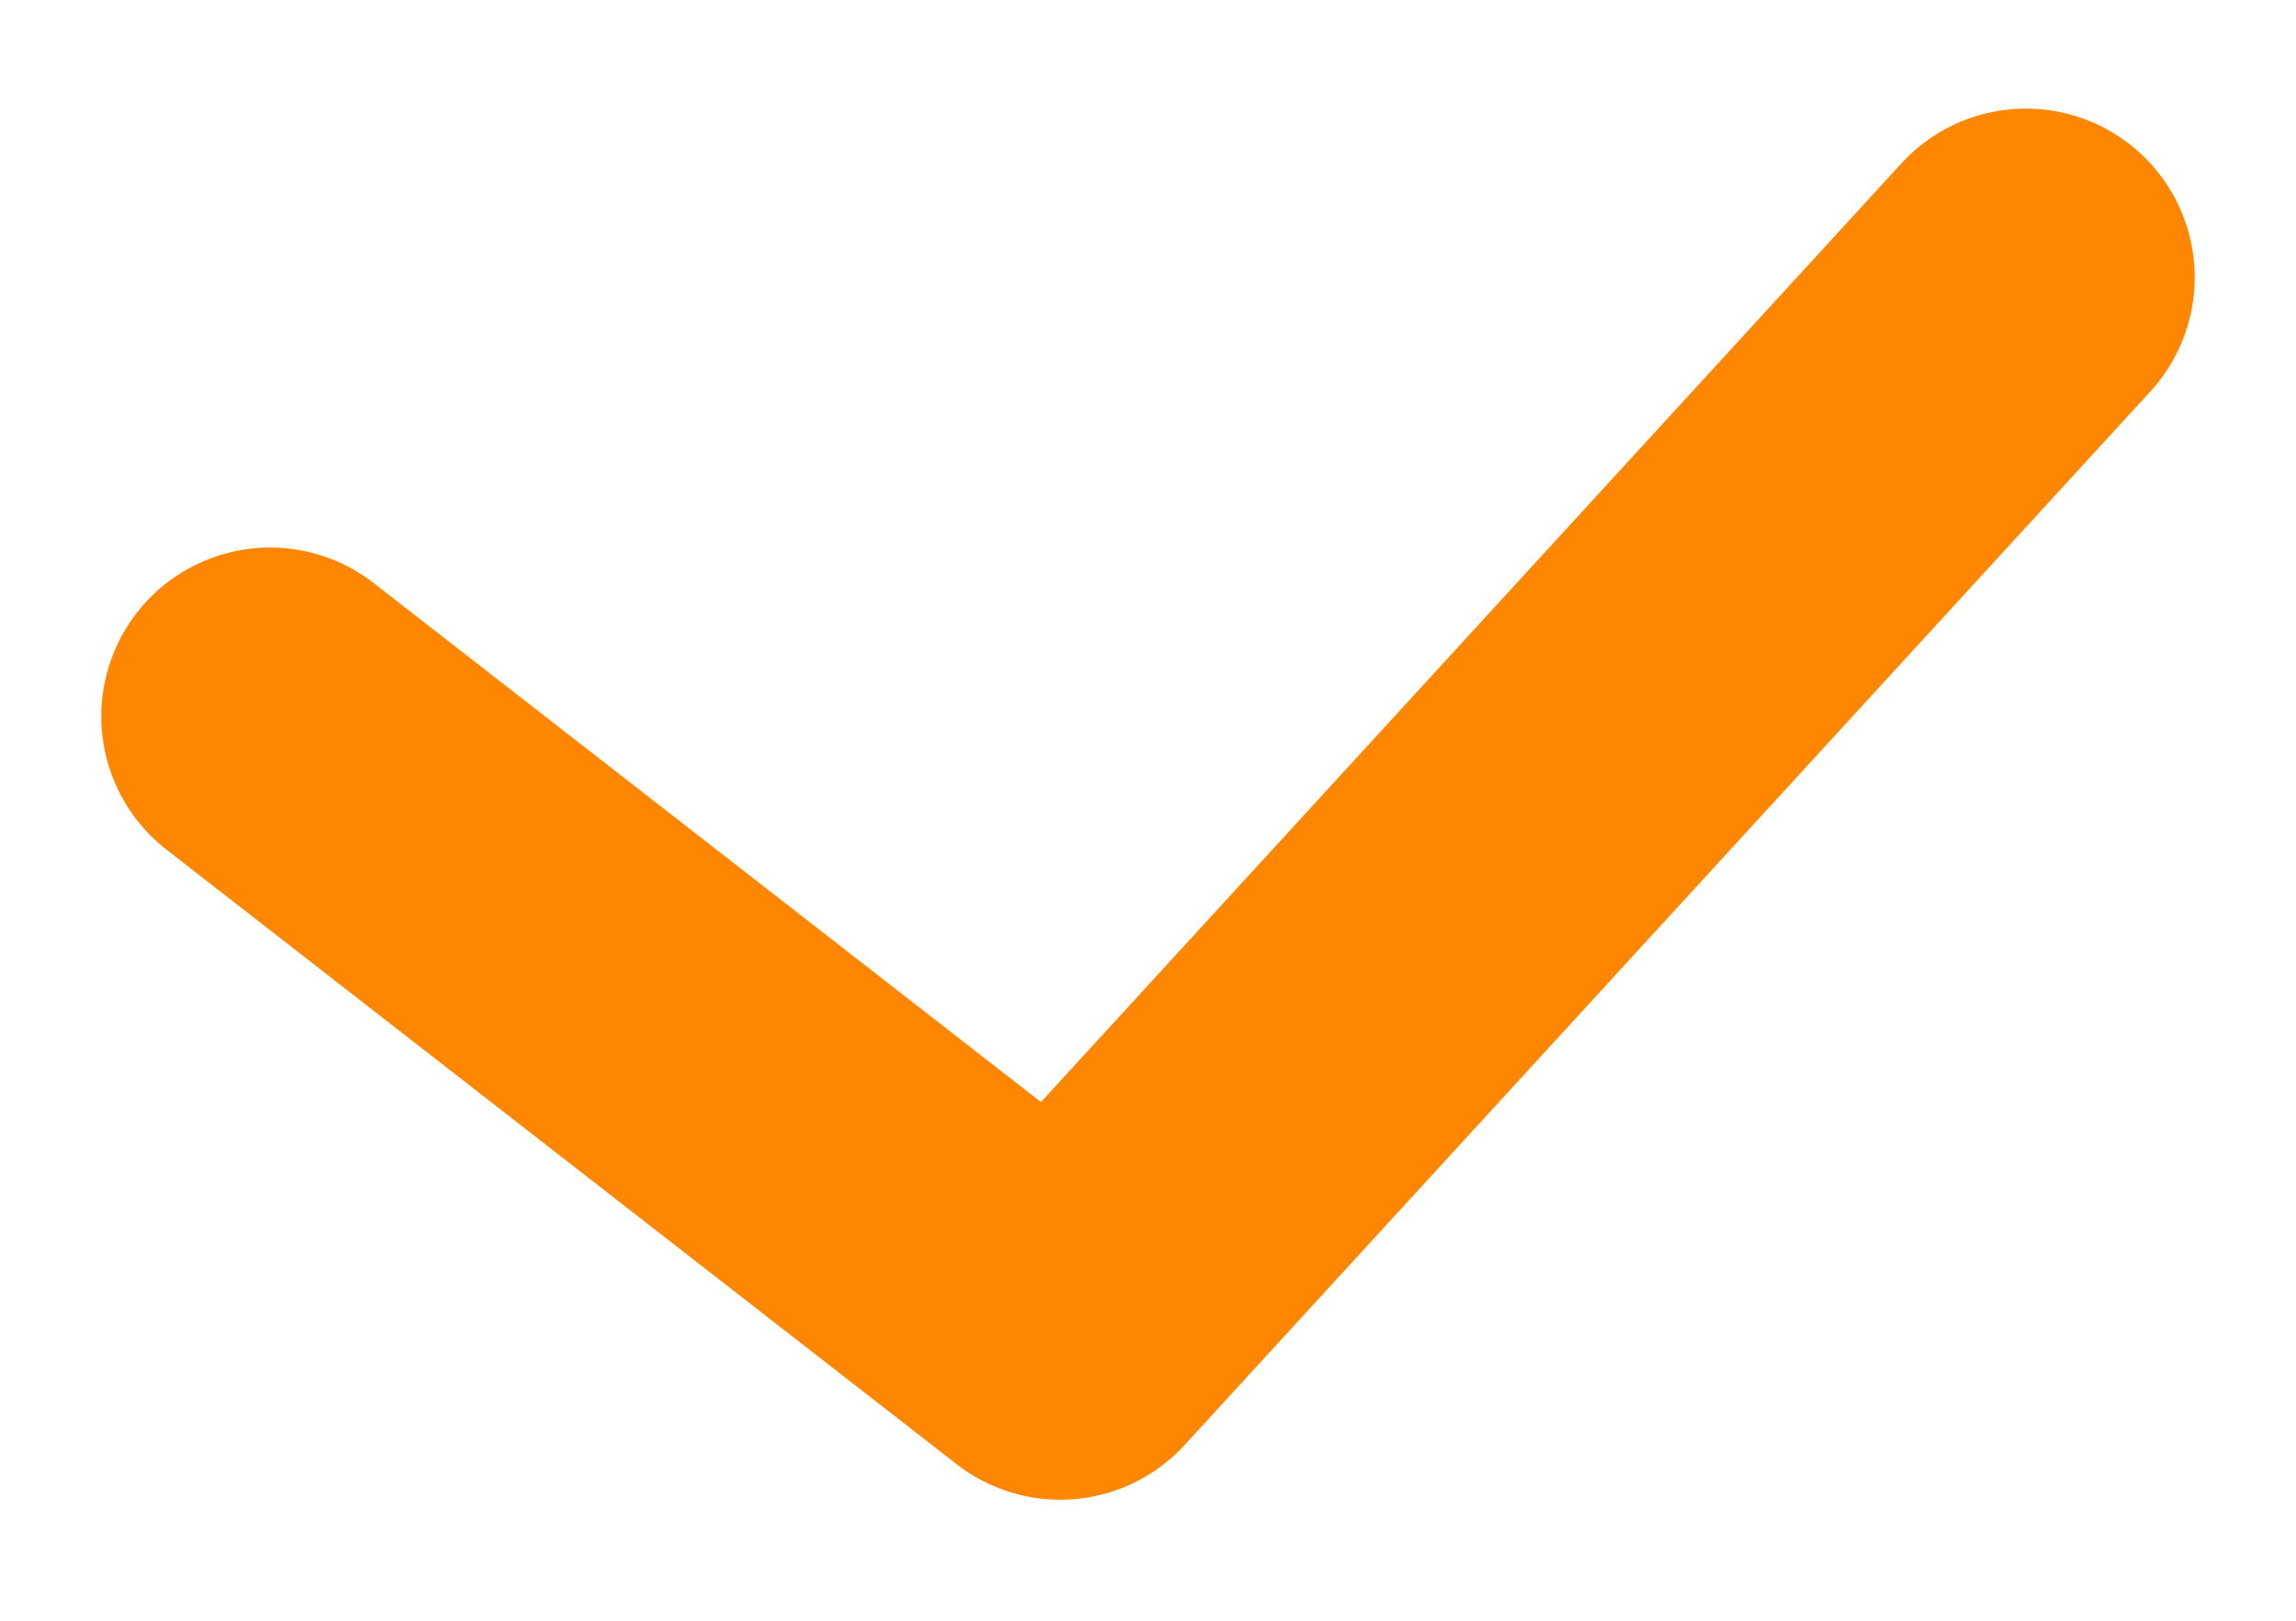 <svg width="17" height="12" viewBox="0 0 17 12" fill="none" xmlns="http://www.w3.org/2000/svg">
<path d="M2 5.304L7.85 9.854L15 2.054" stroke="#FF8601" stroke-width="2.5" stroke-linecap="round" stroke-linejoin="round"/>
</svg>

